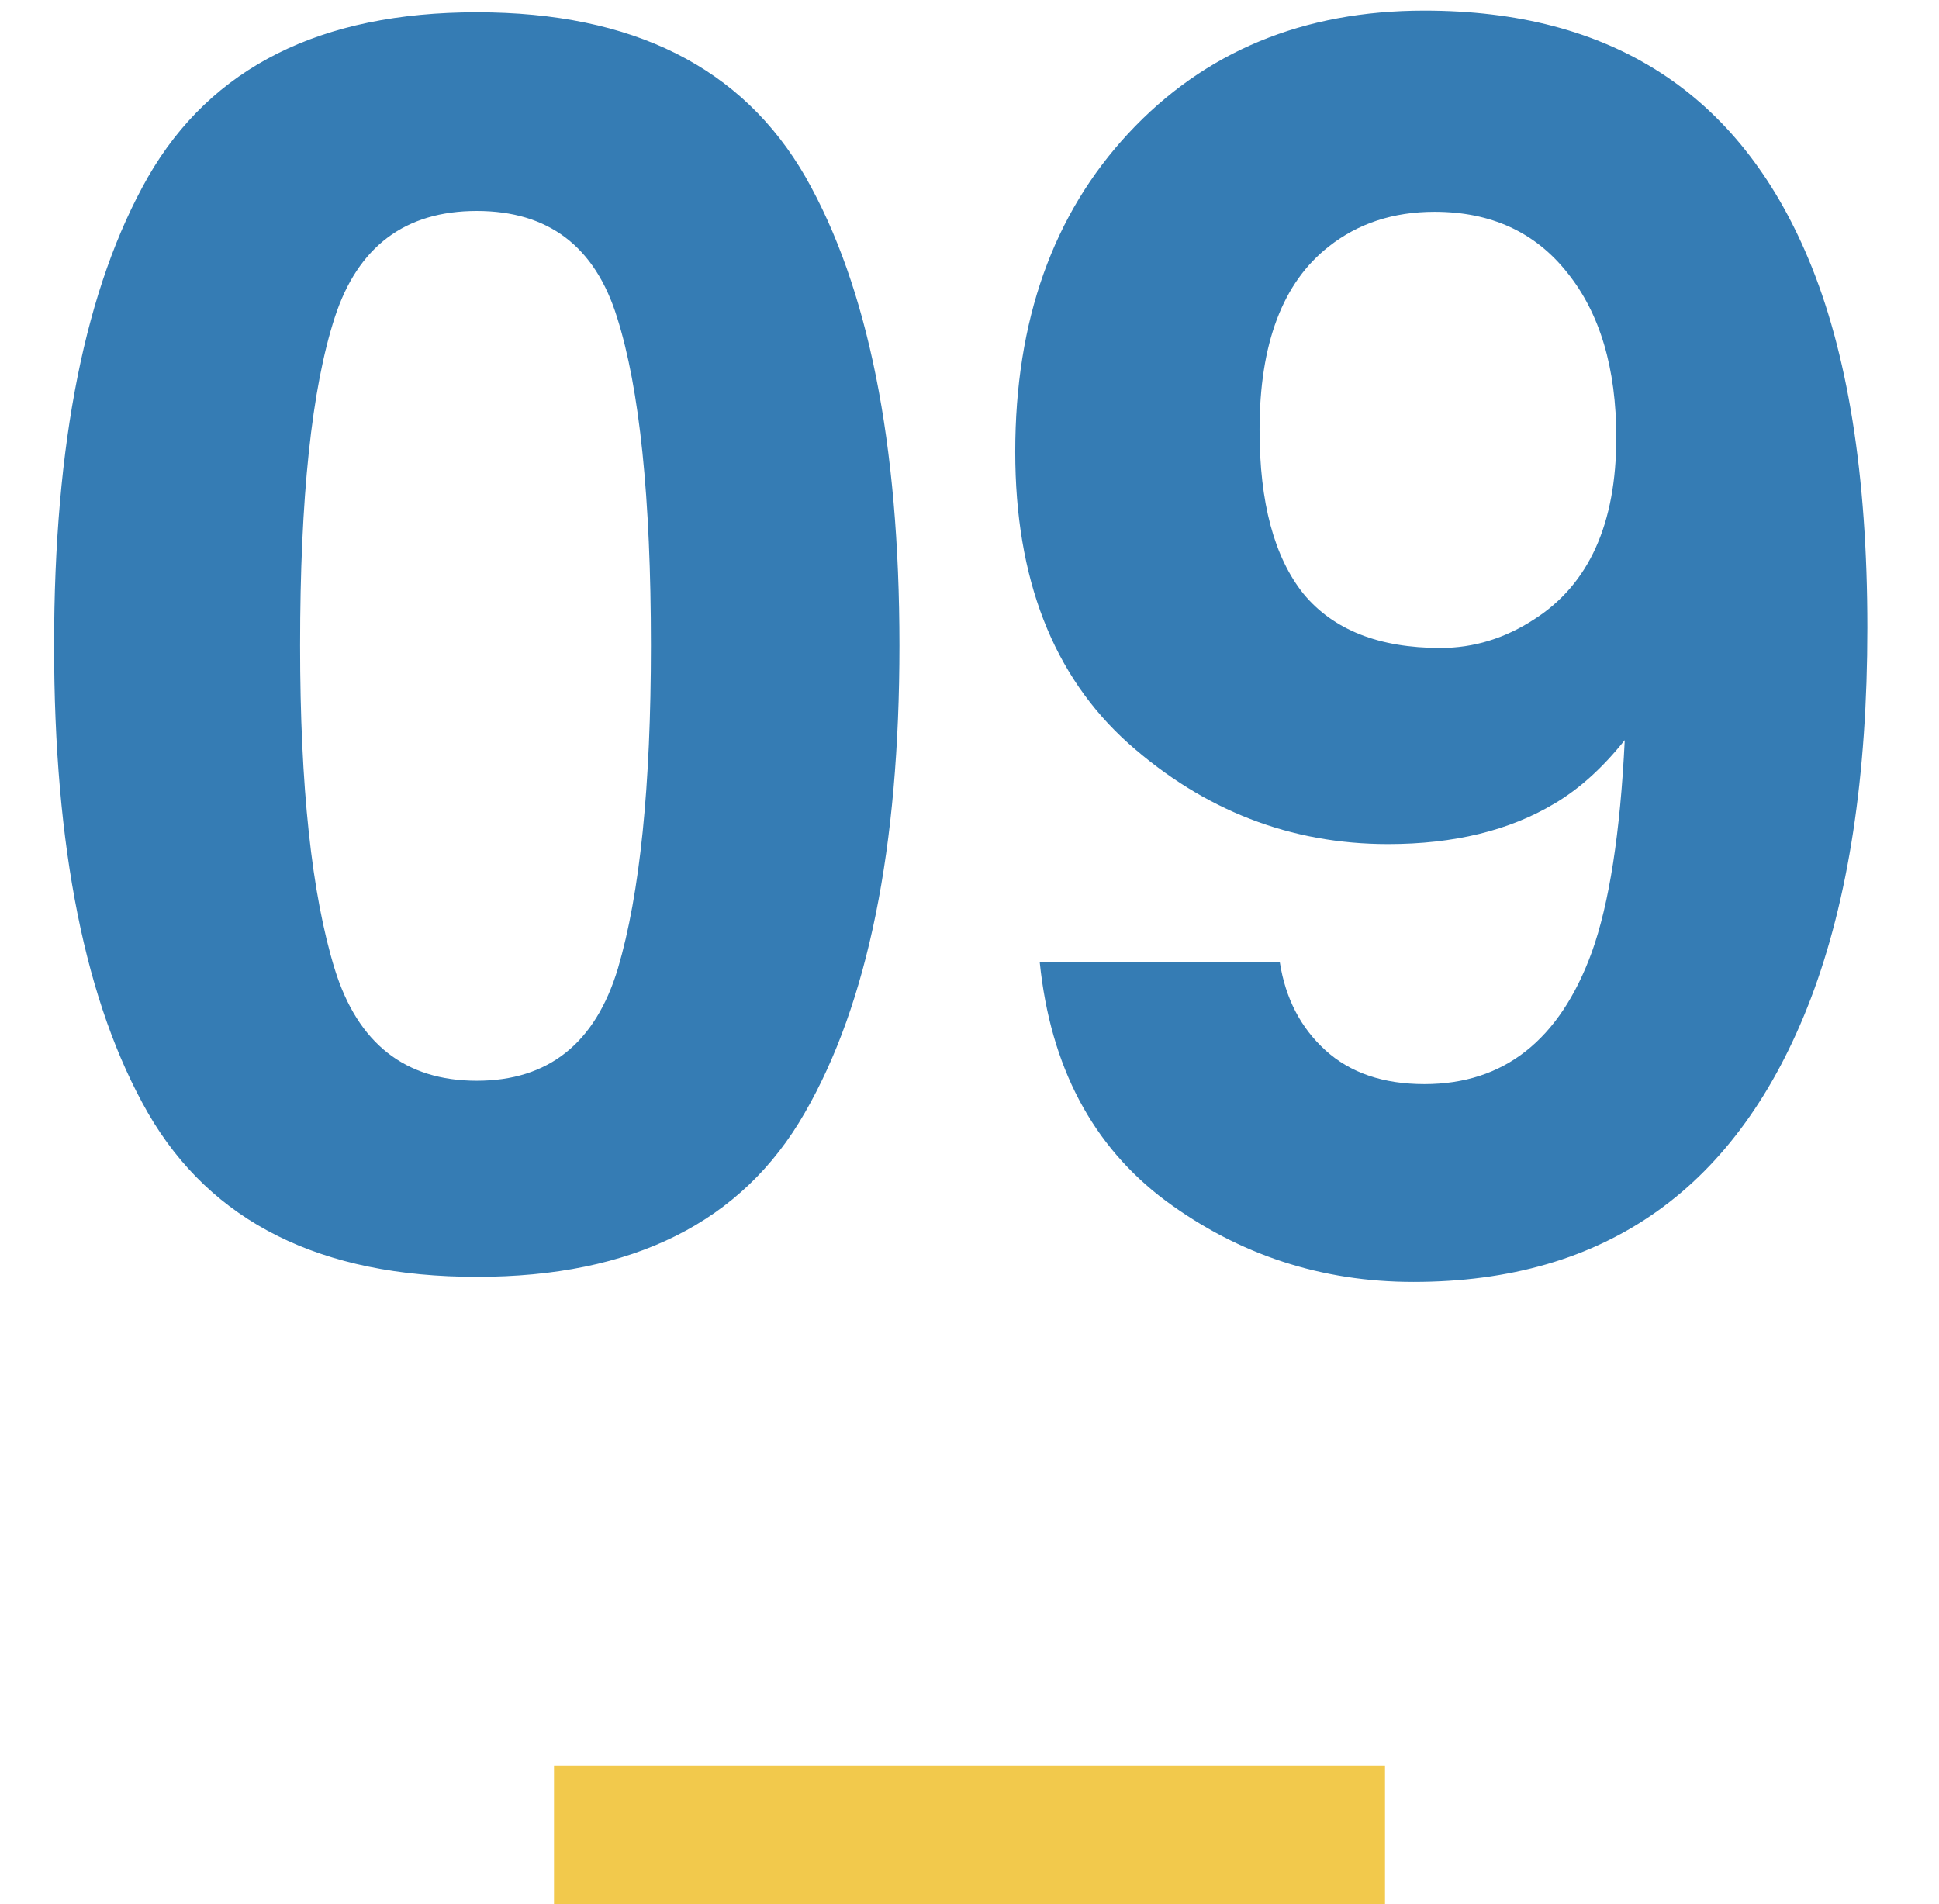 <svg width="56" height="55" viewBox="0 0 56 55" fill="none" xmlns="http://www.w3.org/2000/svg">
<path d="M13.77 36.879C9.261 36.879 6.095 35.3 4.272 32.143C2.466 28.985 1.562 24.485 1.562 18.642C1.562 12.799 2.466 8.29 4.272 5.116C6.095 1.942 9.261 0.355 13.77 0.355C18.278 0.355 21.444 1.942 23.267 5.116C25.073 8.29 25.977 12.799 25.977 18.642C25.977 24.485 25.065 28.985 23.242 32.143C21.436 35.3 18.278 36.879 13.77 36.879ZM17.847 27.968C18.481 25.819 18.799 22.711 18.799 18.642C18.799 14.377 18.473 11.22 17.822 9.169C17.188 7.118 15.837 6.093 13.77 6.093C11.703 6.093 10.335 7.118 9.668 9.169C9.001 11.22 8.667 14.377 8.667 18.642C8.667 22.711 9.001 25.828 9.668 27.992C10.335 30.141 11.703 31.215 13.77 31.215C15.837 31.215 17.196 30.133 17.847 27.968ZM40.82 37.025C38.167 37.025 35.783 36.244 33.667 34.682C31.551 33.103 30.338 30.808 30.029 27.797H36.963C37.126 28.838 37.565 29.685 38.281 30.336C38.997 30.987 39.95 31.312 41.138 31.312C43.433 31.312 45.044 30.043 45.972 27.504C46.476 26.104 46.794 24.061 46.924 21.376C46.289 22.174 45.614 22.784 44.898 23.207C43.595 23.988 41.992 24.379 40.088 24.379C37.272 24.379 34.774 23.41 32.593 21.474C30.412 19.52 29.321 16.713 29.321 13.051C29.321 9.258 30.412 6.19 32.593 3.847C34.79 1.487 37.638 0.307 41.138 0.307C46.525 0.307 50.22 2.691 52.222 7.46C53.361 10.162 53.931 13.718 53.931 18.129C53.931 22.41 53.385 25.982 52.295 28.847C50.212 34.299 46.387 37.025 40.82 37.025ZM38.379 7.118C37.044 8.16 36.377 9.926 36.377 12.416C36.377 14.516 36.8 16.094 37.647 17.152C38.509 18.194 39.828 18.715 41.602 18.715C42.562 18.715 43.465 18.438 44.312 17.885C45.89 16.876 46.68 15.126 46.68 12.636C46.68 10.634 46.208 9.047 45.264 7.875C44.336 6.703 43.058 6.117 41.431 6.117C40.242 6.117 39.225 6.451 38.379 7.118Z" fill="#357CB4"/>
<rect x="16" y="51" width="24" height="4" fill="#F2C94C"/>
</svg>
